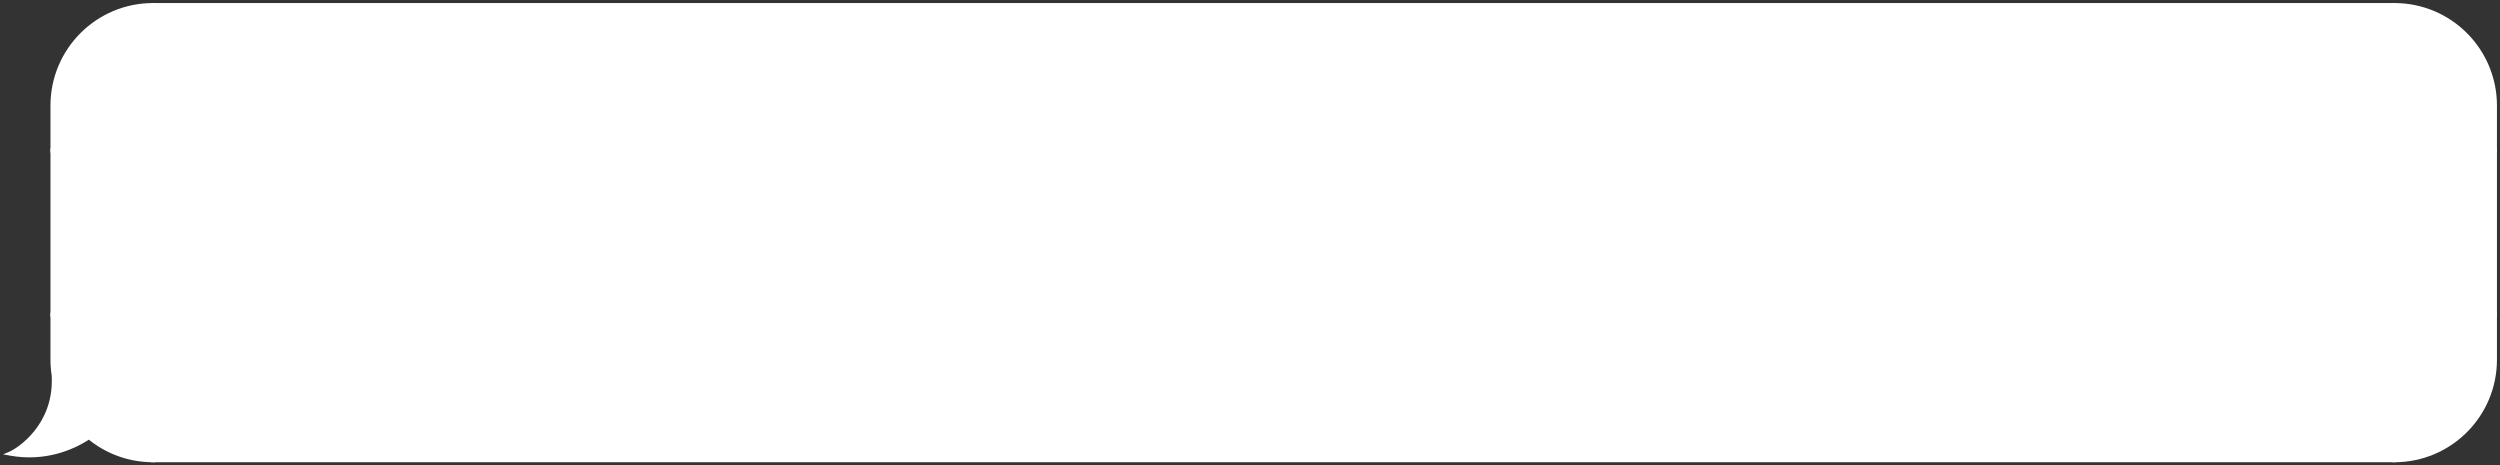 <?xml version="1.0" encoding="UTF-8"?> <svg xmlns="http://www.w3.org/2000/svg" width="489" height="91" viewBox="0 0 489 91" fill="none"><rect x="0" y="0" width="489" height="91" fill="#333333" stroke="none"/><path d="M10.275 20.653C10.275 9.799 19.074 1 29.928 1V29.445H10.275V20.653Z" fill="white" stroke="white" stroke-width="0.806"></path><rect x="10.275" y="29.445" width="19.653" height="32.122" fill="white" stroke="white" stroke-width="0.806"></rect><path d="M29.928 61.566V90.011C25.168 90.011 20.804 88.318 17.403 85.503C14.011 87.763 8.572 89.913 2 88.718C3.81 87.942 10.792 83.287 10.533 73.978C10.564 74.021 10.599 74.06 10.632 74.1C10.398 72.889 10.274 71.638 10.274 70.358V61.566H29.928Z" fill="white"></path><path d="M29.928 61.566H30.331V61.163H29.928V61.566ZM29.928 90.011V90.413H30.331V90.011H29.928ZM17.403 85.503L17.66 85.192L17.429 85.001L17.18 85.168L17.403 85.503ZM2 88.718L1.841 88.347L0.611 88.875L1.928 89.114L2 88.718ZM10.533 73.978L10.859 73.741L10.094 72.69L10.13 73.99L10.533 73.978ZM10.632 74.1L10.321 74.357L11.027 74.024L10.632 74.1ZM10.274 70.358H9.871H10.274ZM10.274 61.566V61.163H9.871V61.566H10.274ZM29.928 61.566H29.525V90.011H29.928H30.331V61.566H29.928ZM29.928 90.011V89.608C25.265 89.608 20.991 87.95 17.66 85.192L17.403 85.503L17.146 85.813C20.616 88.686 25.071 90.413 29.928 90.413V90.011ZM17.403 85.503L17.18 85.168C13.85 87.386 8.516 89.493 2.072 88.321L2 88.718L1.928 89.114C8.629 90.332 14.172 88.14 17.627 85.838L17.403 85.503ZM2 88.718L2.159 89.088C3.126 88.674 5.377 87.275 7.357 84.8C9.345 82.314 11.068 78.733 10.936 73.967L10.533 73.978L10.13 73.99C10.257 78.533 8.618 81.933 6.728 84.296C4.829 86.669 2.685 87.986 1.841 88.347L2 88.718ZM10.533 73.978L10.207 74.215C10.248 74.271 10.298 74.329 10.321 74.357L10.632 74.1L10.943 73.844C10.899 73.791 10.88 73.77 10.859 73.741L10.533 73.978ZM10.632 74.1L11.027 74.024C10.799 72.837 10.677 71.612 10.677 70.358H10.274H9.871C9.871 71.664 9.998 72.941 10.236 74.177L10.632 74.1ZM10.274 70.358H10.677V61.566H10.274H9.871V70.358H10.274ZM10.274 61.566V61.969H29.928V61.566V61.163H10.274V61.566Z" fill="white"></path><rect x="29.928" y="1" width="438.42" height="89.011" fill="white"></rect><rect x="29.928" y="1" width="438.42" height="89.011" stroke="white" stroke-width="0.806"></rect><path d="M488 20.653C488 9.799 479.201 1 468.347 1V29.445H488V20.653Z" fill="white" stroke="white" stroke-width="0.806"></path><rect width="19.653" height="32.121" transform="matrix(-1 0 0 1 488 29.445)" fill="white" stroke="white" stroke-width="0.806"></rect><path d="M488 70.358C488 81.212 479.201 90.011 468.347 90.011V61.566H488V70.358Z" fill="white" stroke="white" stroke-width="0.806"></path></svg> 